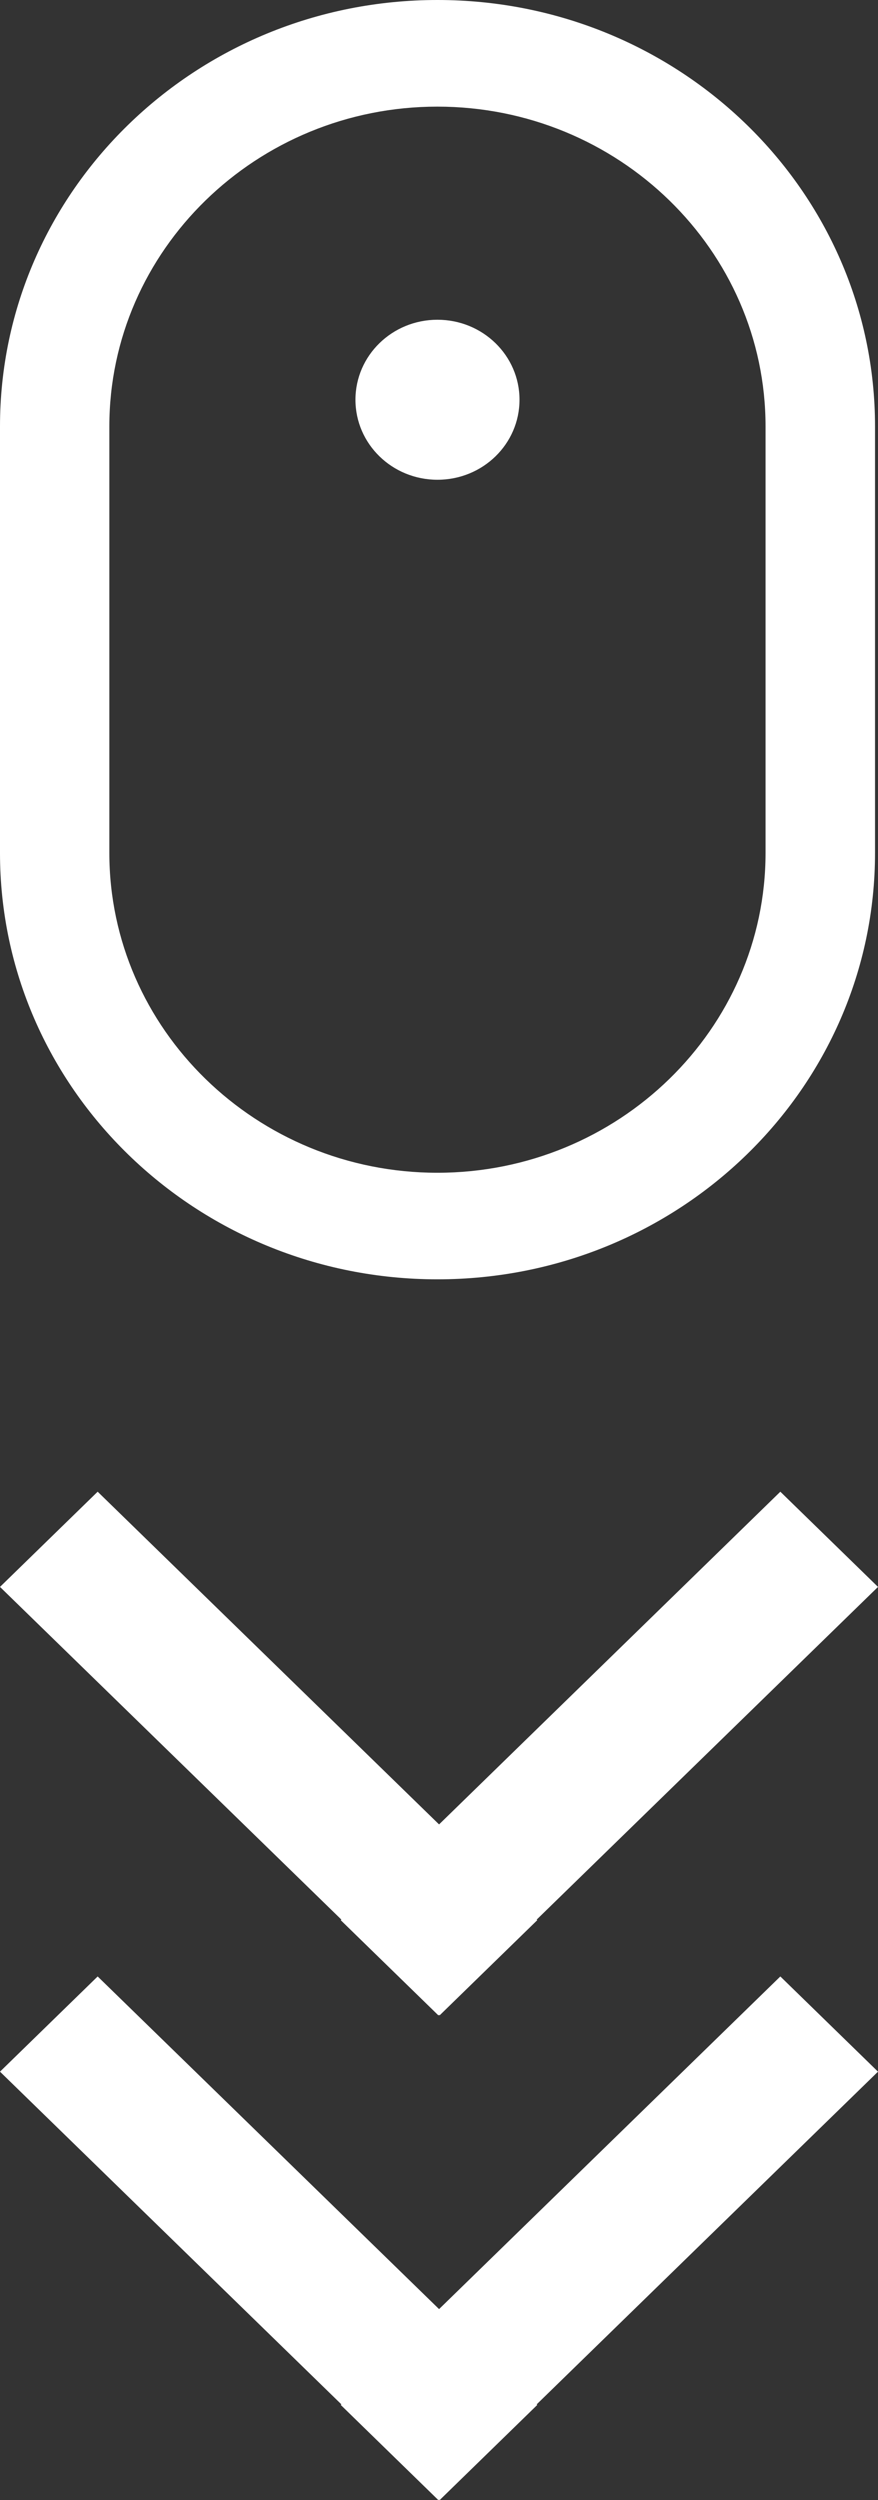 <?xml version="1.0" encoding="utf-8"?>
<!-- Generator: Adobe Illustrator 16.0.0, SVG Export Plug-In . SVG Version: 6.00 Build 0)  -->
<!DOCTYPE svg PUBLIC "-//W3C//DTD SVG 1.1//EN" "http://www.w3.org/Graphics/SVG/1.1/DTD/svg11.dtd">
<svg version="1.1" xmlns="http://www.w3.org/2000/svg" xmlns:xlink="http://www.w3.org/1999/xlink" x="0px" y="0px" width="13px"
	 height="37px" viewBox="0 0 13 37" enable-background="new 0 0 13 37" xml:space="preserve">
<rect x="0" y="0" width="13" height="37" fill="#333333" stroke="none"/>
<g id="Layer_1">
</g>
<g id="Layer_2">
	<g>
		<g>
			<path fill-rule="evenodd" clip-rule="evenodd" fill="#FFFFFF" d="M6.477,7.1c0.673,0,1.215-0.53,1.215-1.184
				S7.149,4.732,6.477,4.732c-0.671,0-1.214,0.53-1.214,1.184S5.806,7.1,6.477,7.1z M6.477,18.933c3.578,0,6.479-2.825,6.479-6.311
				V6.311c0-3.486-2.9-6.311-6.479-6.311C2.899,0,0,2.825,0,6.311v6.312C0,16.107,2.899,18.933,6.477,18.933z M1.619,6.311
				c0-2.61,2.18-4.733,4.857-4.733c2.68,0,4.859,2.123,4.859,4.733v6.312c0,2.609-2.18,4.733-4.859,4.733
				c-2.678,0-4.857-2.124-4.857-4.733V6.311z M5.045,28.417l1.446,1.409l0.01-0.008l0.008,0.008l1.446-1.409l-0.009-0.008L13,23.485
				l-1.446-1.409L6.501,27l-5.055-4.924L0,23.485l5.055,4.924L5.045,28.417z M11.554,29.25l-5.053,4.923L1.446,29.25L0,30.659
				l5.055,4.924l-0.01,0.008L6.491,37l0.01-0.008L6.509,37l1.446-1.409l-0.009-0.008L13,30.659L11.554,29.25z"/>
		</g>
	</g>
</g>
</svg>
